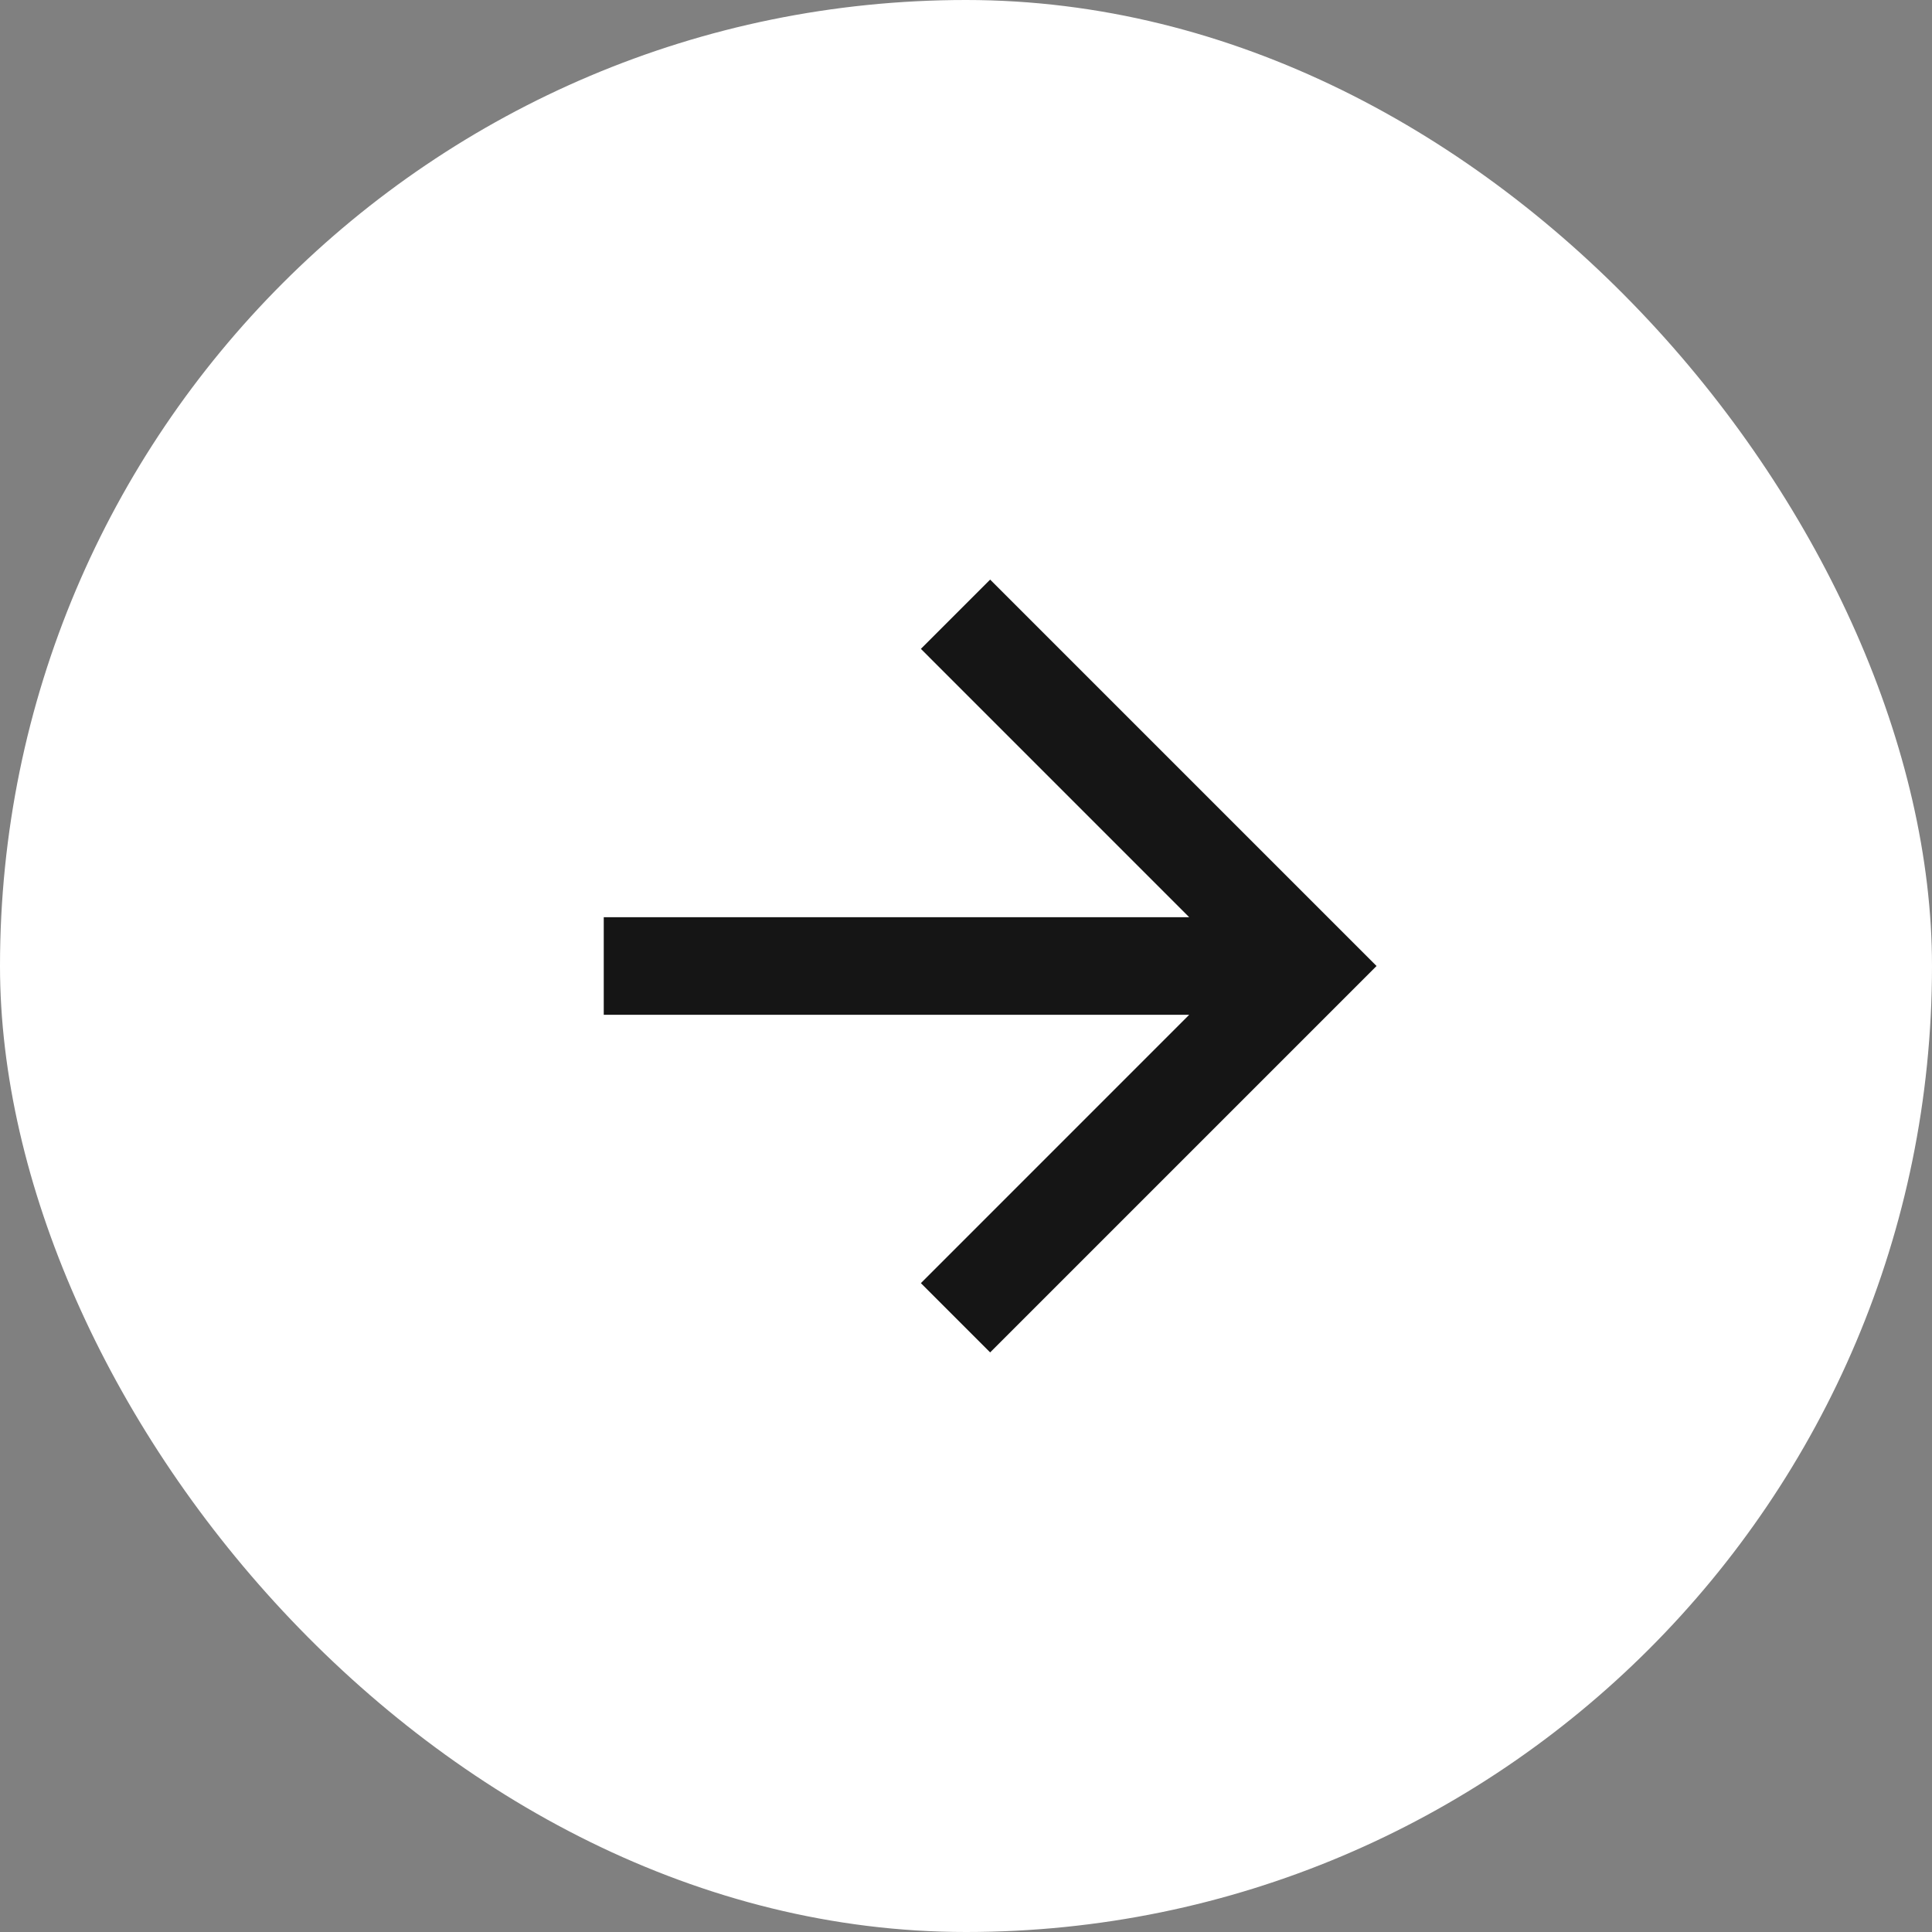 <svg width="40" height="40" viewBox="0 0 40 40" fill="none" xmlns="http://www.w3.org/2000/svg">
<rect x="0" y="0" width="40" height="40" fill="#808080" stroke="none"/>
<rect width="40" height="40" rx="20" fill="white"/>
<path d="M12.5 21.01L12.5 18.99L24.621 18.99L19.066 13.434L20.5 12L28.5 20L20.5 28L19.066 26.566L24.621 21.01L12.5 21.01Z" fill="#151515"/>
</svg>
